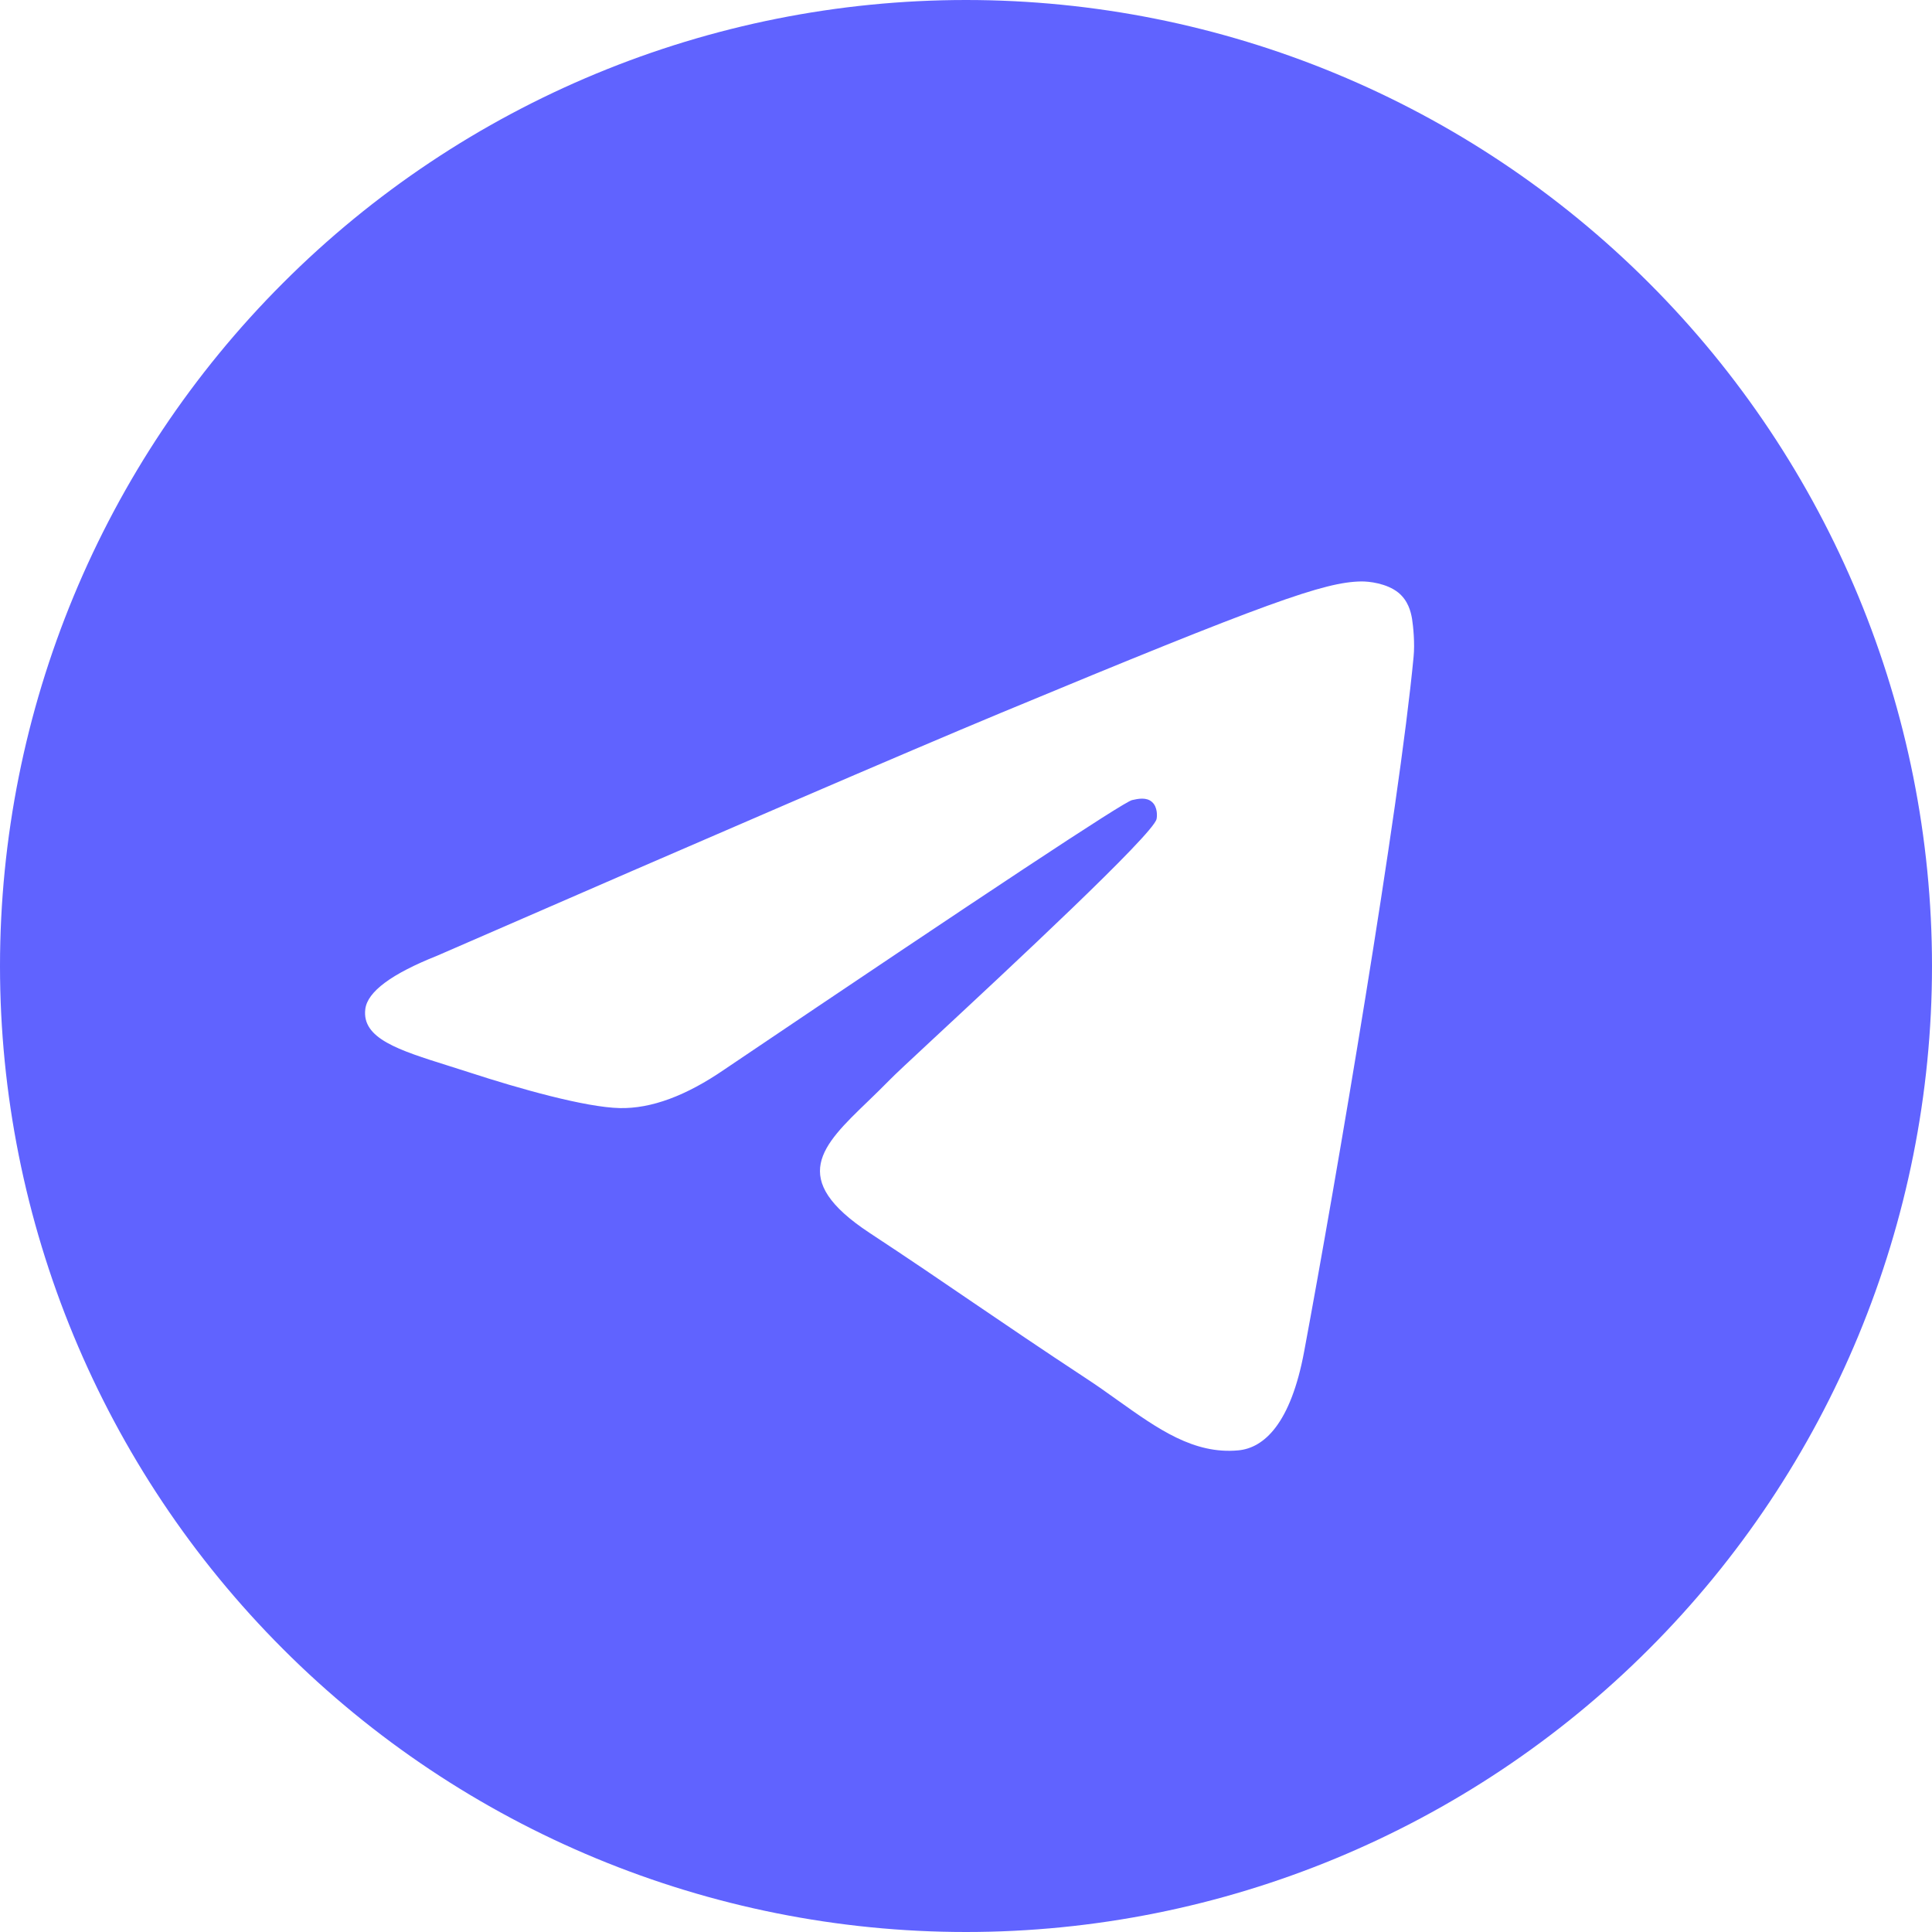 <?xml version="1.0" encoding="UTF-8"?> <svg xmlns="http://www.w3.org/2000/svg" width="24" height="24" viewBox="0 0 24 24" fill="none"><path fill-rule="evenodd" clip-rule="evenodd" d="M3.516 3.515C5.764 1.265 8.818 0 12 0C15.182 0 18.236 1.265 20.484 3.515C22.734 5.764 24 8.819 24 12C24 15.181 22.734 18.236 20.484 20.485C18.236 22.735 15.182 24 12 24C8.818 24 5.764 22.735 3.516 20.485C1.266 18.236 0 15.181 0 12C0.001 8.817 1.265 5.765 3.516 3.515ZM12.428 8.858C11.262 9.343 8.93 10.348 5.431 11.872C4.863 12.098 4.565 12.319 4.538 12.535C4.492 12.9 4.949 13.044 5.57 13.239C5.655 13.266 5.744 13.294 5.834 13.323C6.447 13.523 7.272 13.756 7.7 13.765C8.09 13.773 8.523 13.613 9.001 13.284C12.271 11.078 13.957 9.963 14.063 9.939C14.138 9.922 14.242 9.9 14.311 9.963C14.382 10.025 14.375 10.143 14.367 10.175C14.323 10.367 12.535 12.03 11.604 12.895C11.311 13.167 11.104 13.361 11.062 13.405C10.967 13.502 10.871 13.595 10.779 13.684C10.21 14.232 9.783 14.644 10.803 15.316C11.297 15.641 11.692 15.91 12.086 16.179C12.51 16.467 12.934 16.756 13.48 17.115C13.621 17.207 13.755 17.302 13.886 17.396C14.383 17.75 14.829 18.068 15.382 18.017C15.702 17.988 16.034 17.686 16.201 16.787C16.598 14.662 17.38 10.057 17.56 8.16C17.577 7.994 17.556 7.781 17.541 7.687C17.525 7.594 17.491 7.461 17.371 7.362C17.227 7.246 17.005 7.221 16.906 7.223C16.454 7.231 15.762 7.472 12.428 8.858Z" fill="#6063FF"></path></svg> 